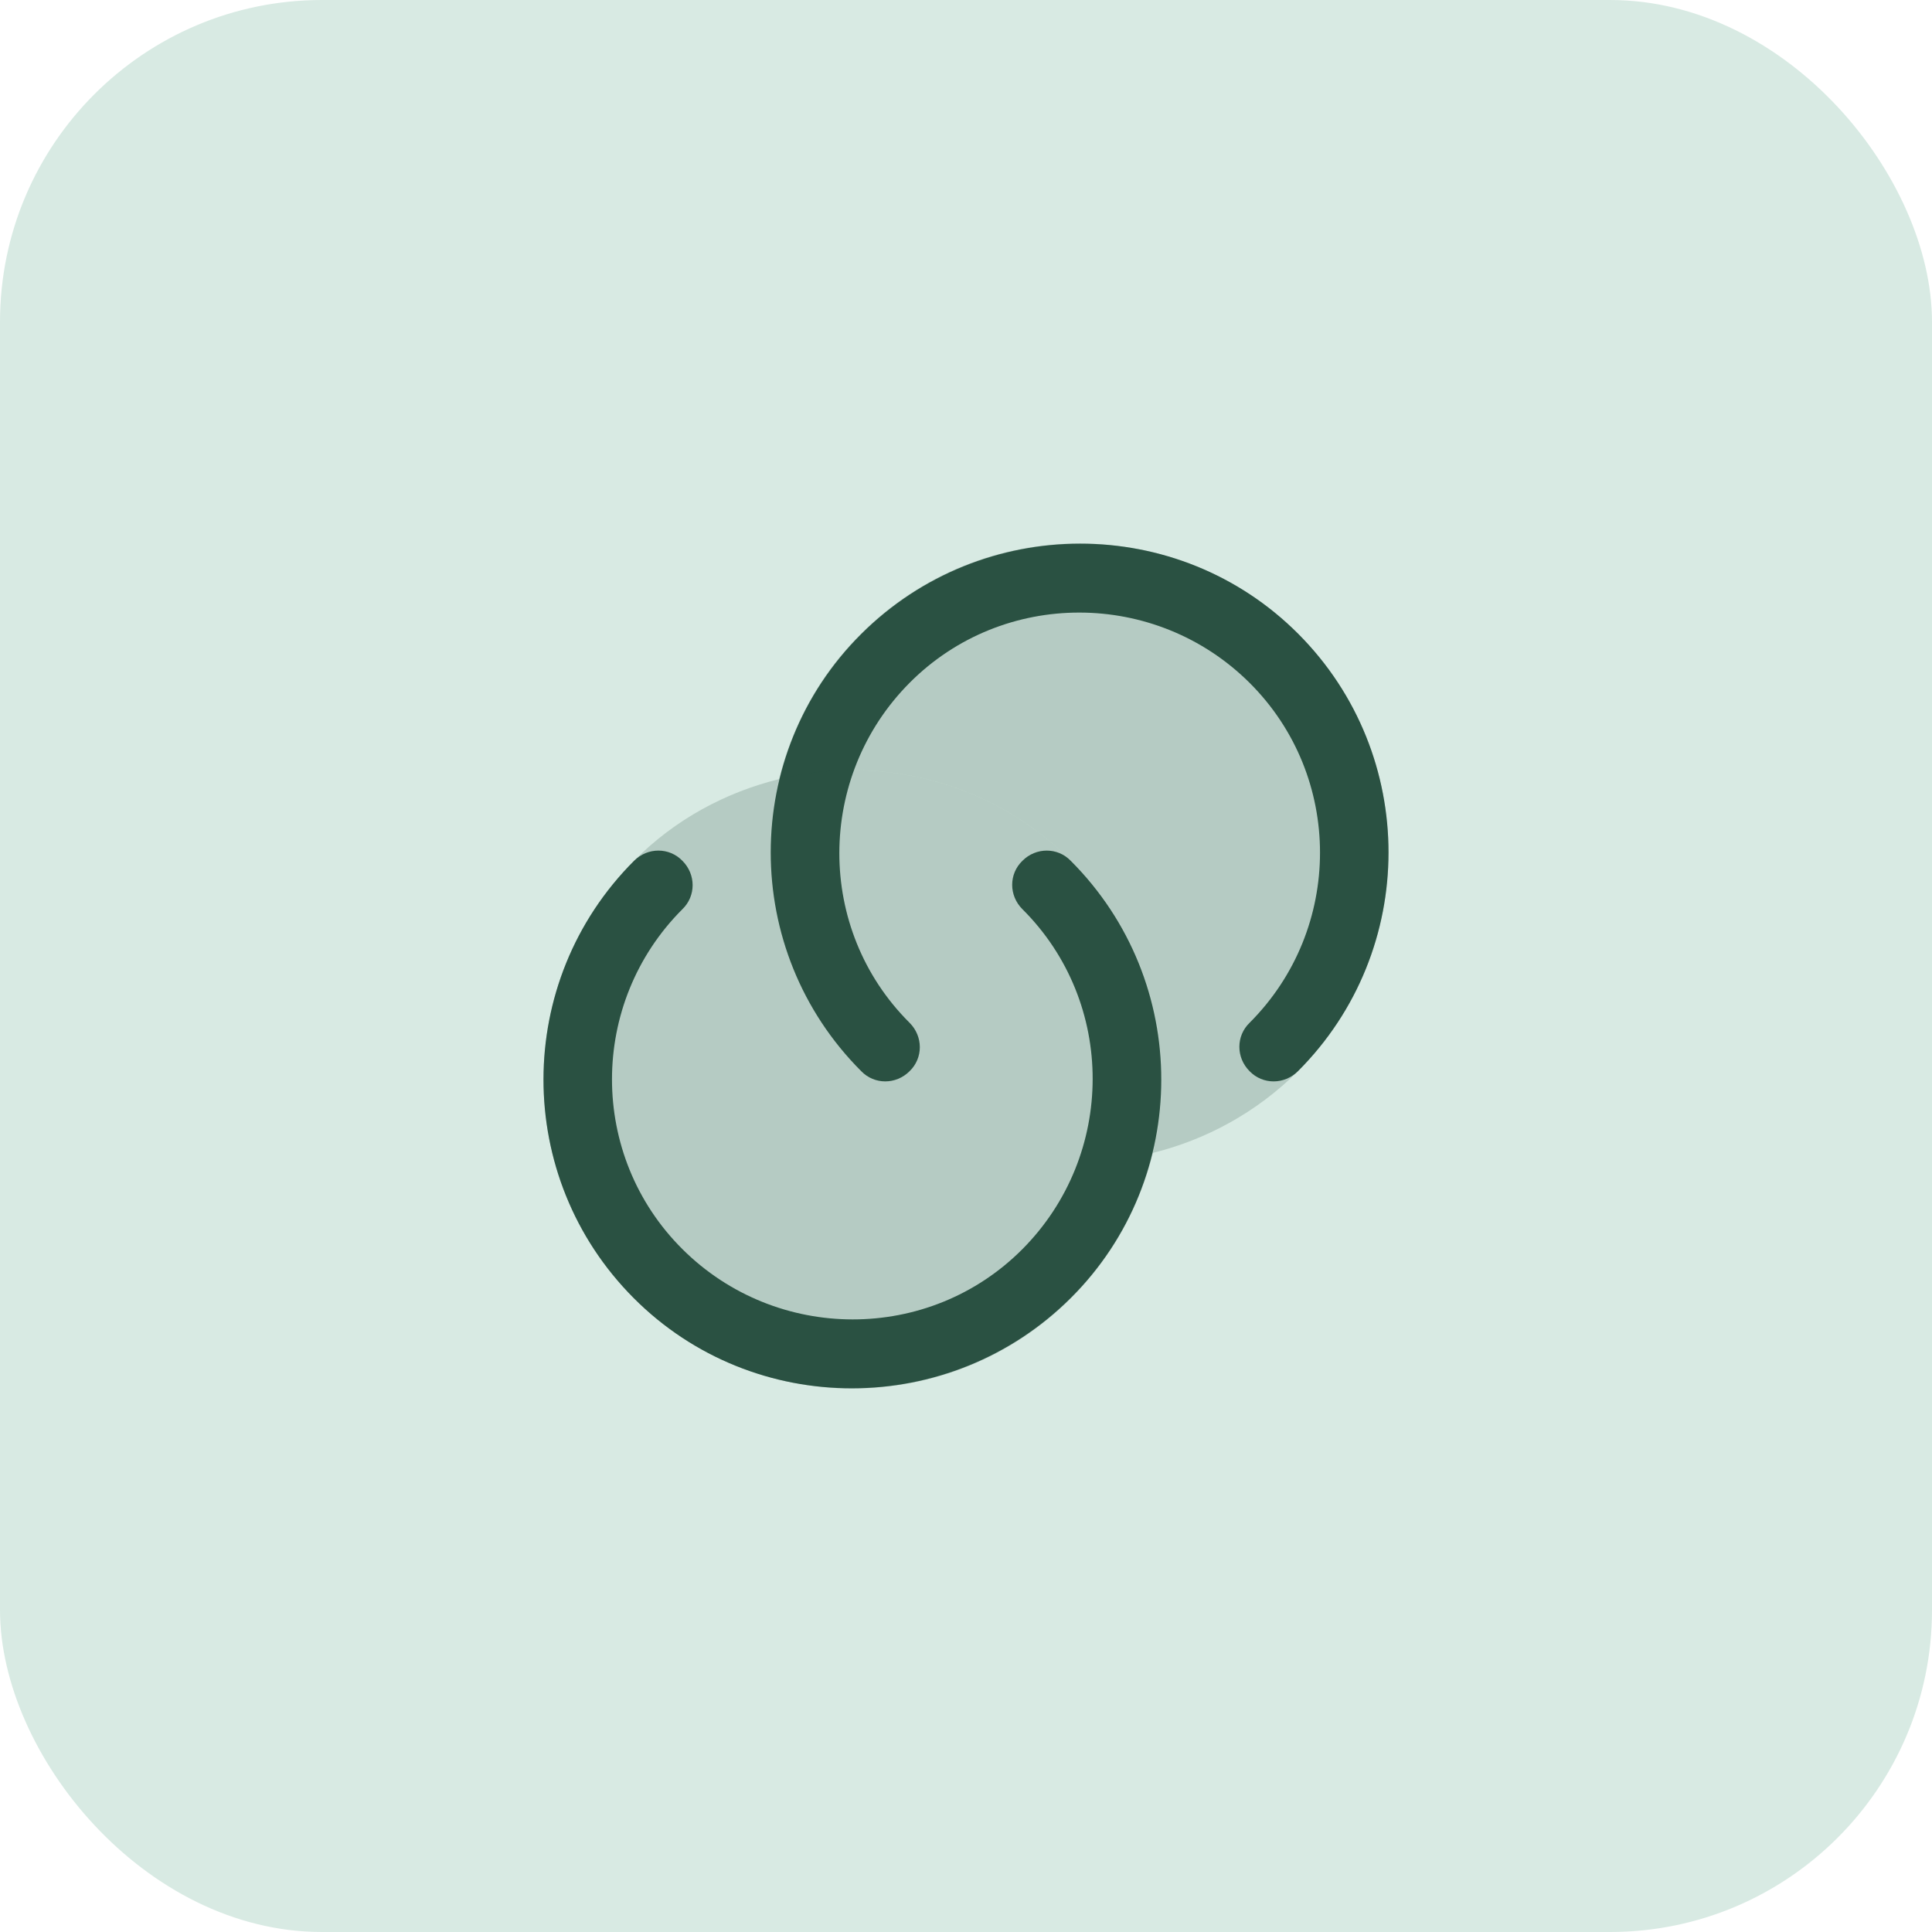 <svg xmlns="http://www.w3.org/2000/svg" width="72" height="72" viewBox="0 0 72 72" fill="none"><rect width="72" height="72" rx="12" fill="#D8EAE3"></rect><path d="M48.371 39.92C47.863 40.427 47.058 40.427 46.568 39.92C46.061 39.412 46.061 38.607 46.568 38.117C50.068 34.617 50.068 28.93 46.568 25.447C43.068 21.965 37.381 21.947 33.898 25.447C30.416 28.947 30.398 34.635 33.898 38.117C34.406 38.625 34.406 39.43 33.898 39.92C33.391 40.427 32.586 40.427 32.096 39.92C27.598 35.422 27.598 28.107 32.096 23.627C36.593 19.147 43.908 19.13 48.388 23.627C52.868 28.125 52.868 35.422 48.371 39.92Z" fill="#2A5142"></path><path opacity="0.2" d="M48.373 23.627C52.87 28.125 52.87 35.422 48.373 39.919C46.833 41.459 44.943 42.474 42.965 42.965C43.893 39.184 42.878 35.037 39.92 32.08C36.963 29.122 32.815 28.107 29.035 29.035C29.525 27.057 30.523 25.167 32.08 23.627C36.578 19.13 43.875 19.13 48.373 23.627Z" fill="#2A5142"></path><path d="M23.629 32.08C24.137 31.572 24.942 31.572 25.432 32.08C25.939 32.587 25.939 33.392 25.432 33.882C21.932 37.382 21.932 43.07 25.432 46.552C28.932 50.035 34.619 50.052 38.102 46.552C41.584 43.052 41.602 37.365 38.102 33.882C37.594 33.375 37.594 32.57 38.102 32.08C38.609 31.572 39.414 31.572 39.904 32.08C44.402 36.577 44.402 43.892 39.904 48.372C35.407 52.852 28.092 52.87 23.612 48.372C19.132 43.875 19.132 36.577 23.629 32.08Z" fill="#2A5142"></path><path opacity="0.2" d="M39.919 32.08C42.877 35.038 43.892 39.185 42.965 42.965C42.474 44.943 41.459 46.833 39.919 48.373C35.422 52.87 28.125 52.87 23.627 48.373C19.13 43.875 19.13 36.578 23.627 32.08C25.167 30.523 27.057 29.525 29.035 29.035C32.815 28.108 36.962 29.123 39.919 32.08Z" fill="#2A5142"></path></svg>
